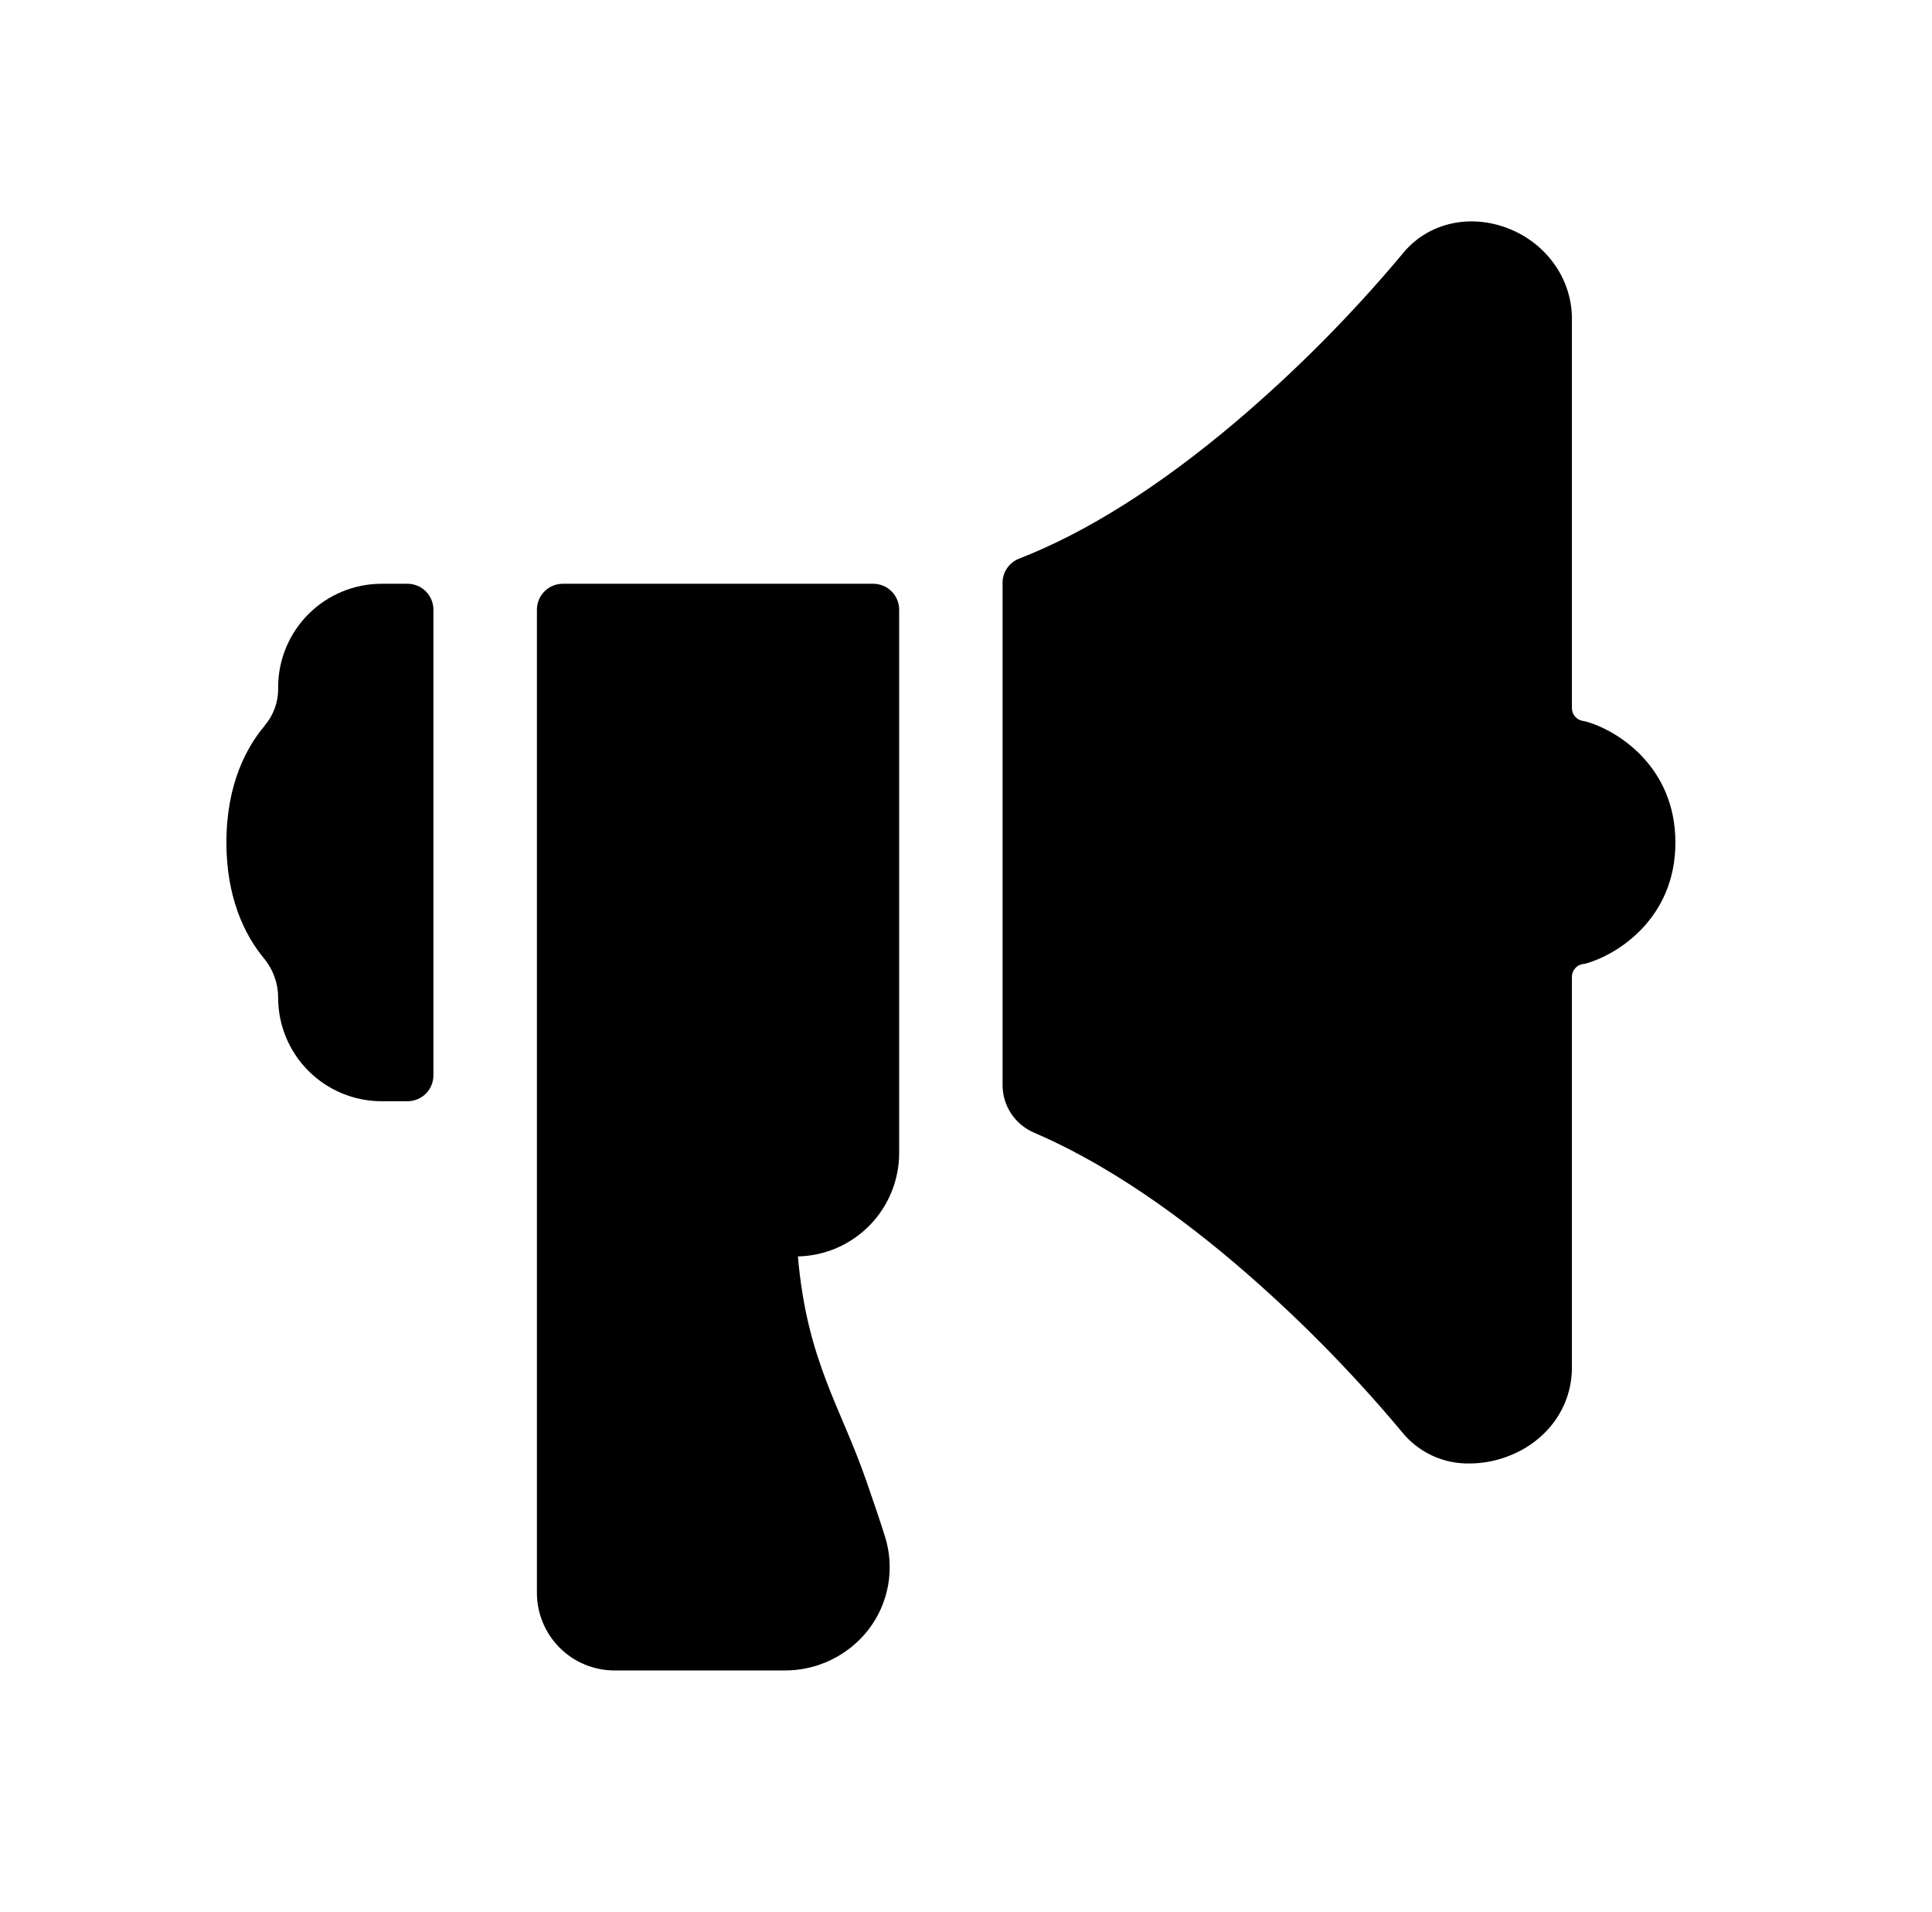 <?xml version="1.0" encoding="UTF-8"?> <svg xmlns="http://www.w3.org/2000/svg" width="96" height="95" viewBox="0 0 96 95" fill="none"><path d="M13.821 34.148V34.255C13.818 34.917 13.578 35.557 13.146 36.059V36.067C12.279 37.092 11.25 38.928 11.25 41.862C11.25 44.521 12.102 46.398 13.127 47.632C13.577 48.18 13.822 48.867 13.821 49.575C13.821 50.939 14.363 52.247 15.328 53.211C16.292 54.176 17.6 54.717 18.964 54.717H20.25C20.591 54.717 20.918 54.582 21.159 54.341C21.4 54.1 21.536 53.773 21.536 53.432V30.292C21.536 29.951 21.4 29.624 21.159 29.383C20.918 29.142 20.591 29.006 20.25 29.006H18.964C17.6 29.006 16.292 29.548 15.328 30.512C14.363 31.477 13.821 32.785 13.821 34.148ZM78.779 35.844L78.629 35.816C78.483 35.788 78.35 35.71 78.255 35.595C78.159 35.479 78.107 35.334 78.107 35.185V15.829C78.107 13.798 76.759 11.972 74.75 11.278C72.834 10.618 70.838 11.156 69.658 12.649C67.149 15.645 64.39 18.424 61.412 20.955C57.614 24.169 53.981 26.459 50.644 27.754C50.401 27.847 50.192 28.012 50.044 28.226C49.896 28.44 49.817 28.694 49.817 28.955V53.914C49.817 54.416 49.965 54.908 50.242 55.328C50.518 55.747 50.912 56.076 51.374 56.275C54.482 57.607 57.841 59.782 61.338 62.747C64.339 65.302 67.117 68.106 69.644 71.129C70.049 71.637 70.565 72.044 71.154 72.32C71.742 72.595 72.386 72.73 73.035 72.715C73.606 72.713 74.172 72.618 74.713 72.436C76.775 71.751 78.107 69.992 78.107 67.959V48.535C78.107 48.384 78.161 48.237 78.259 48.121C78.357 48.005 78.493 47.928 78.642 47.902L78.779 47.88C80.325 47.46 83.25 45.665 83.25 41.862C83.25 38.058 80.325 36.263 78.779 35.844ZM44.679 57.288V30.292C44.679 29.951 44.543 29.624 44.302 29.383C44.061 29.142 43.734 29.006 43.393 29.006H27.964C27.623 29.006 27.296 29.142 27.055 29.383C26.814 29.624 26.679 29.951 26.679 30.292V79.143C26.679 80.166 27.085 81.147 27.808 81.87C28.532 82.594 29.513 83 30.536 83H38.965C39.767 83.007 40.559 82.83 41.281 82.483C42.003 82.136 42.637 81.629 43.133 80.999C43.641 80.348 43.983 79.582 44.129 78.769C44.275 77.955 44.22 77.118 43.97 76.331C43.709 75.499 43.386 74.563 43.042 73.569C41.771 69.889 40.095 67.612 39.648 62.429C40.992 62.4 42.272 61.845 43.212 60.884C44.152 59.924 44.678 58.633 44.679 57.288Z" fill="#F0CC17" style="fill:#F0CC17;fill:color(display-p3 0.941 0.8 0.09);fill-opacity:1;"></path></svg> 